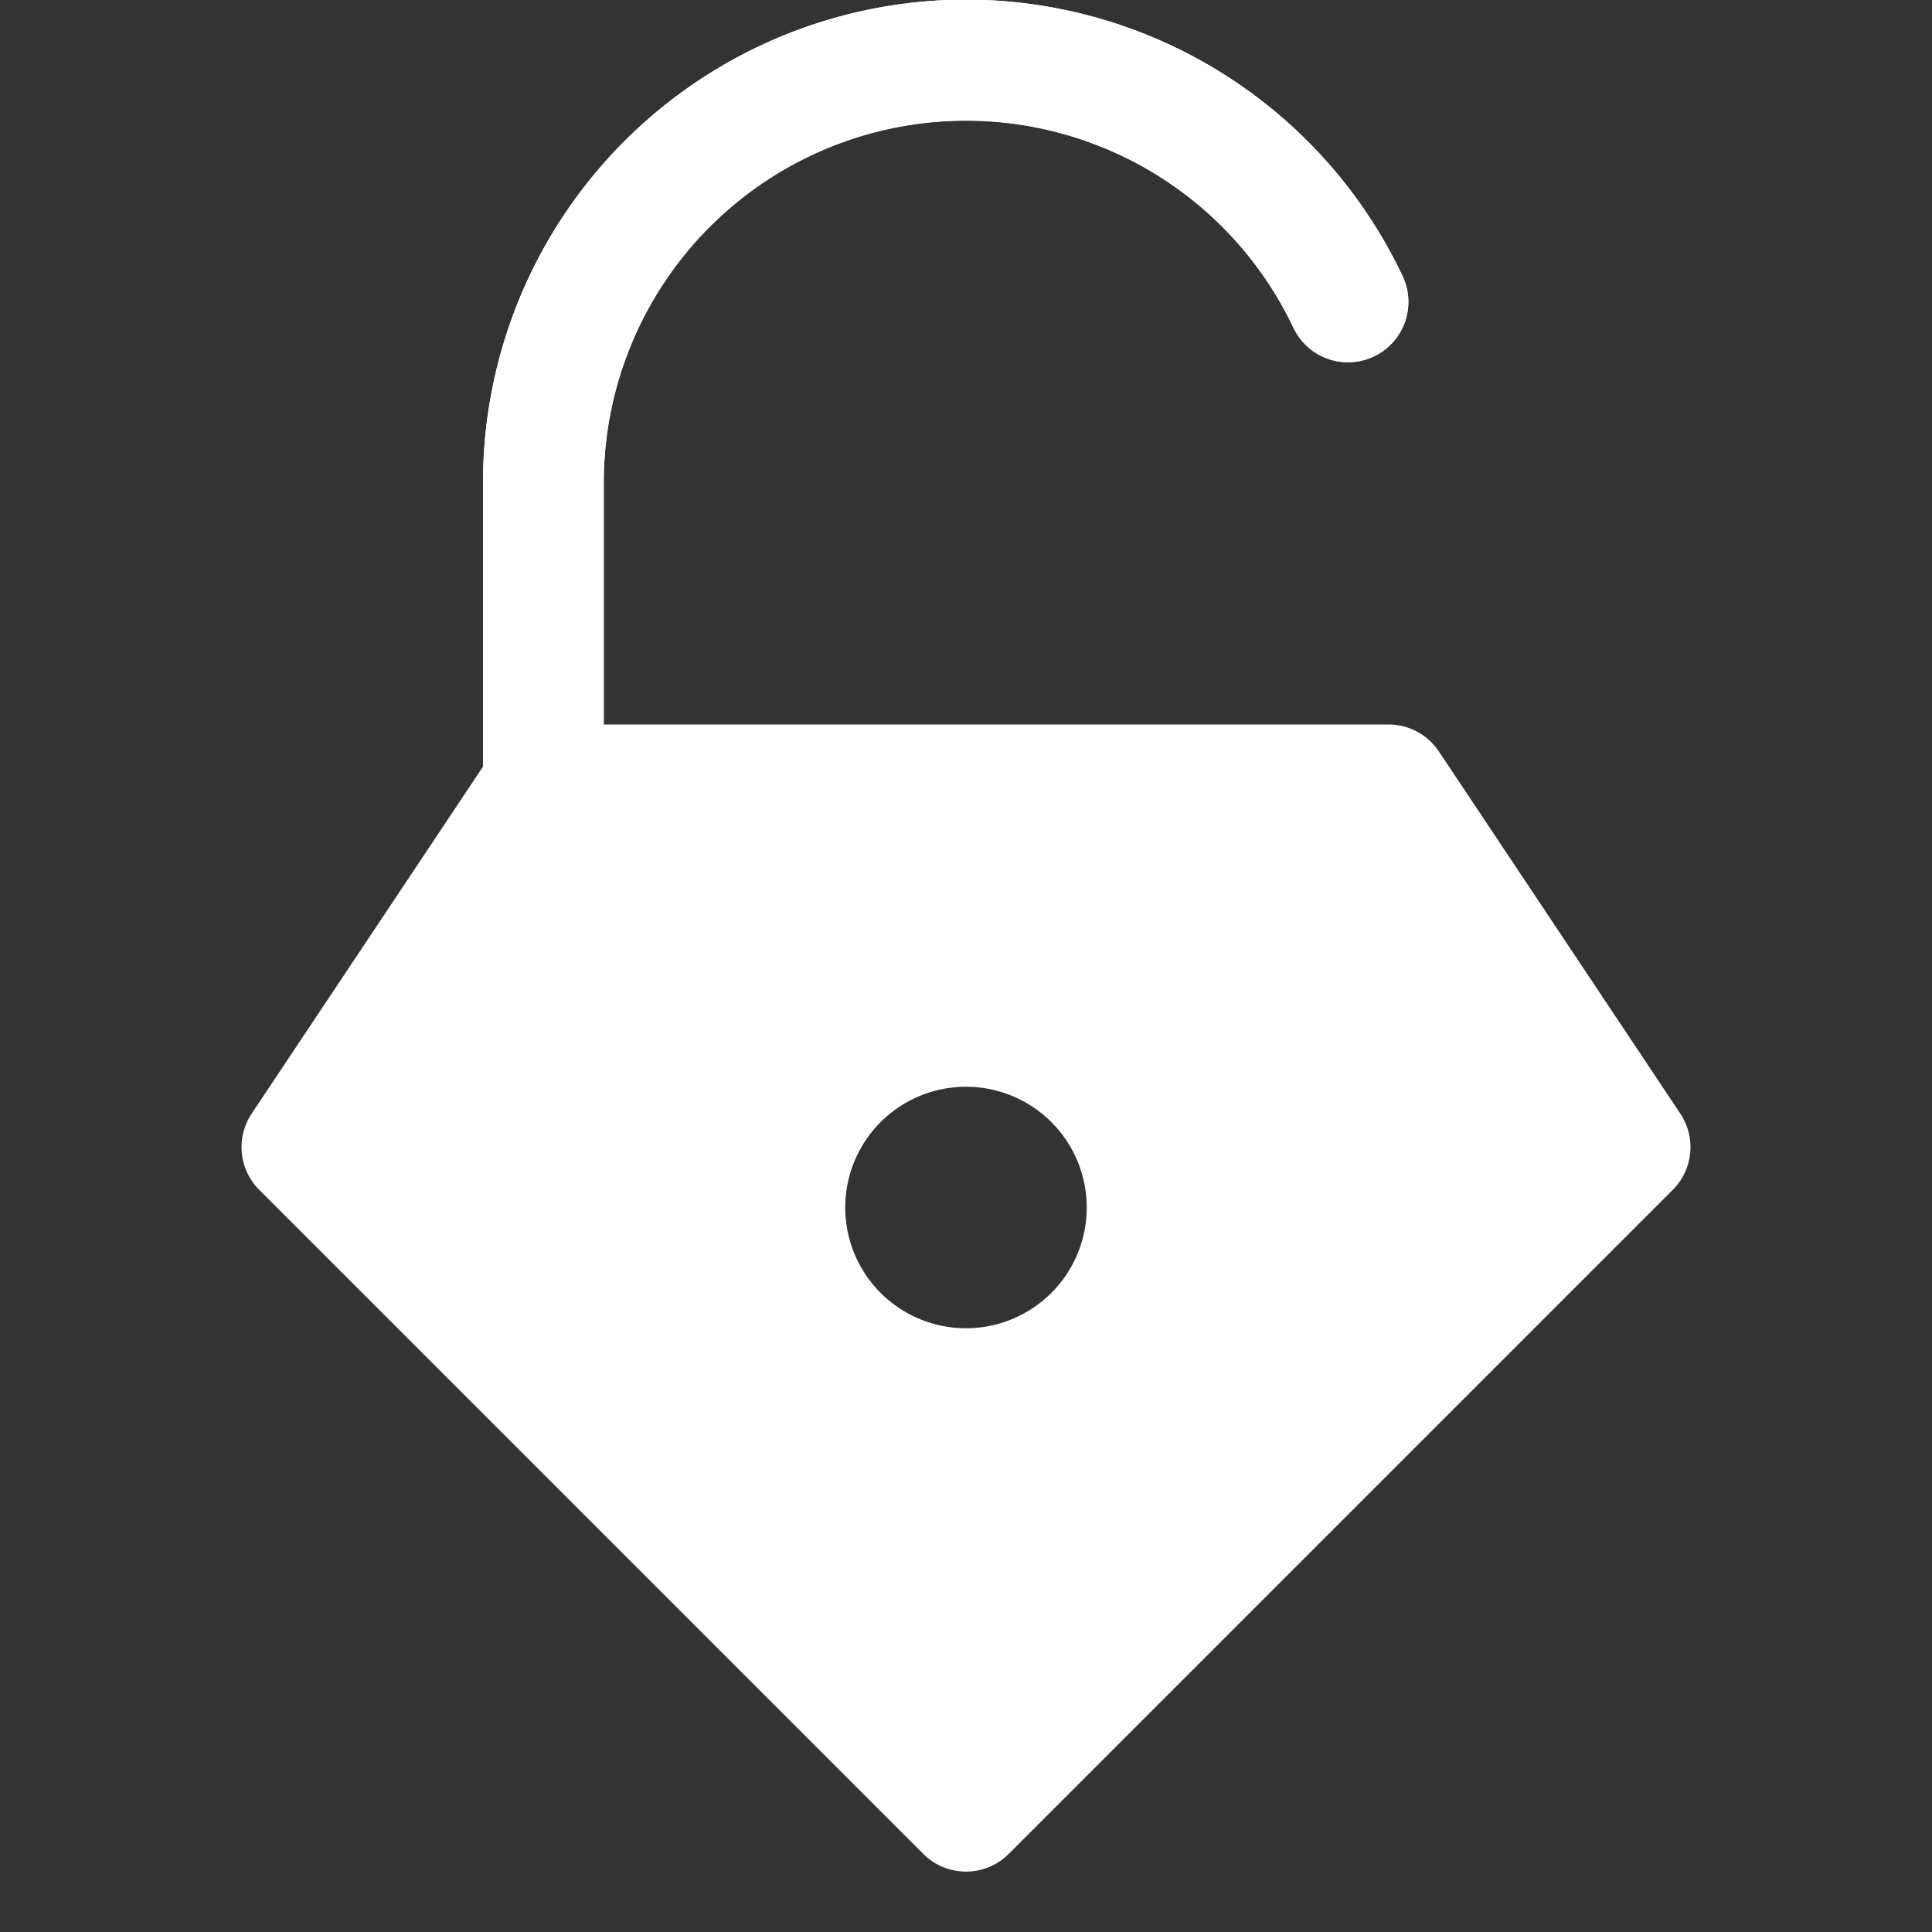 <svg xmlns="http://www.w3.org/2000/svg" fill="none" viewBox="0 0 16 16"><rect x="0" y="0" width="16" height="16" fill="#333333" stroke="none"/><g fill="#fff" fill-rule="evenodd" clip-path="url(#a)" clip-rule="evenodd"><path d="M8 1a3 3 0 0 0-3 3v2.5a.5.5 0 0 1-1 0V4a4 4 0 0 1 7.615-1.715.5.5 0 1 1-.903.43A3 3 0 0 0 8 1Z"/><path d="M11.916 6.223A.5.5 0 0 0 11.5 6H5V4a3 3 0 0 1 5.712-1.285.5.5 0 1 0 .903-.43A4 4 0 0 0 4 4v2.349L2.084 9.223a.5.5 0 0 0 .062.63l5.5 5.5a.5.5 0 0 0 .708 0l5.5-5.5a.5.5 0 0 0 .062-.63l-2-3ZM8 11a1 1 0 1 0 0-2 1 1 0 0 0 0 2Z"/></g><defs><clipPath id="a"><path fill="#fff" d="M0 0h16v16H0z"/></clipPath></defs></svg>
